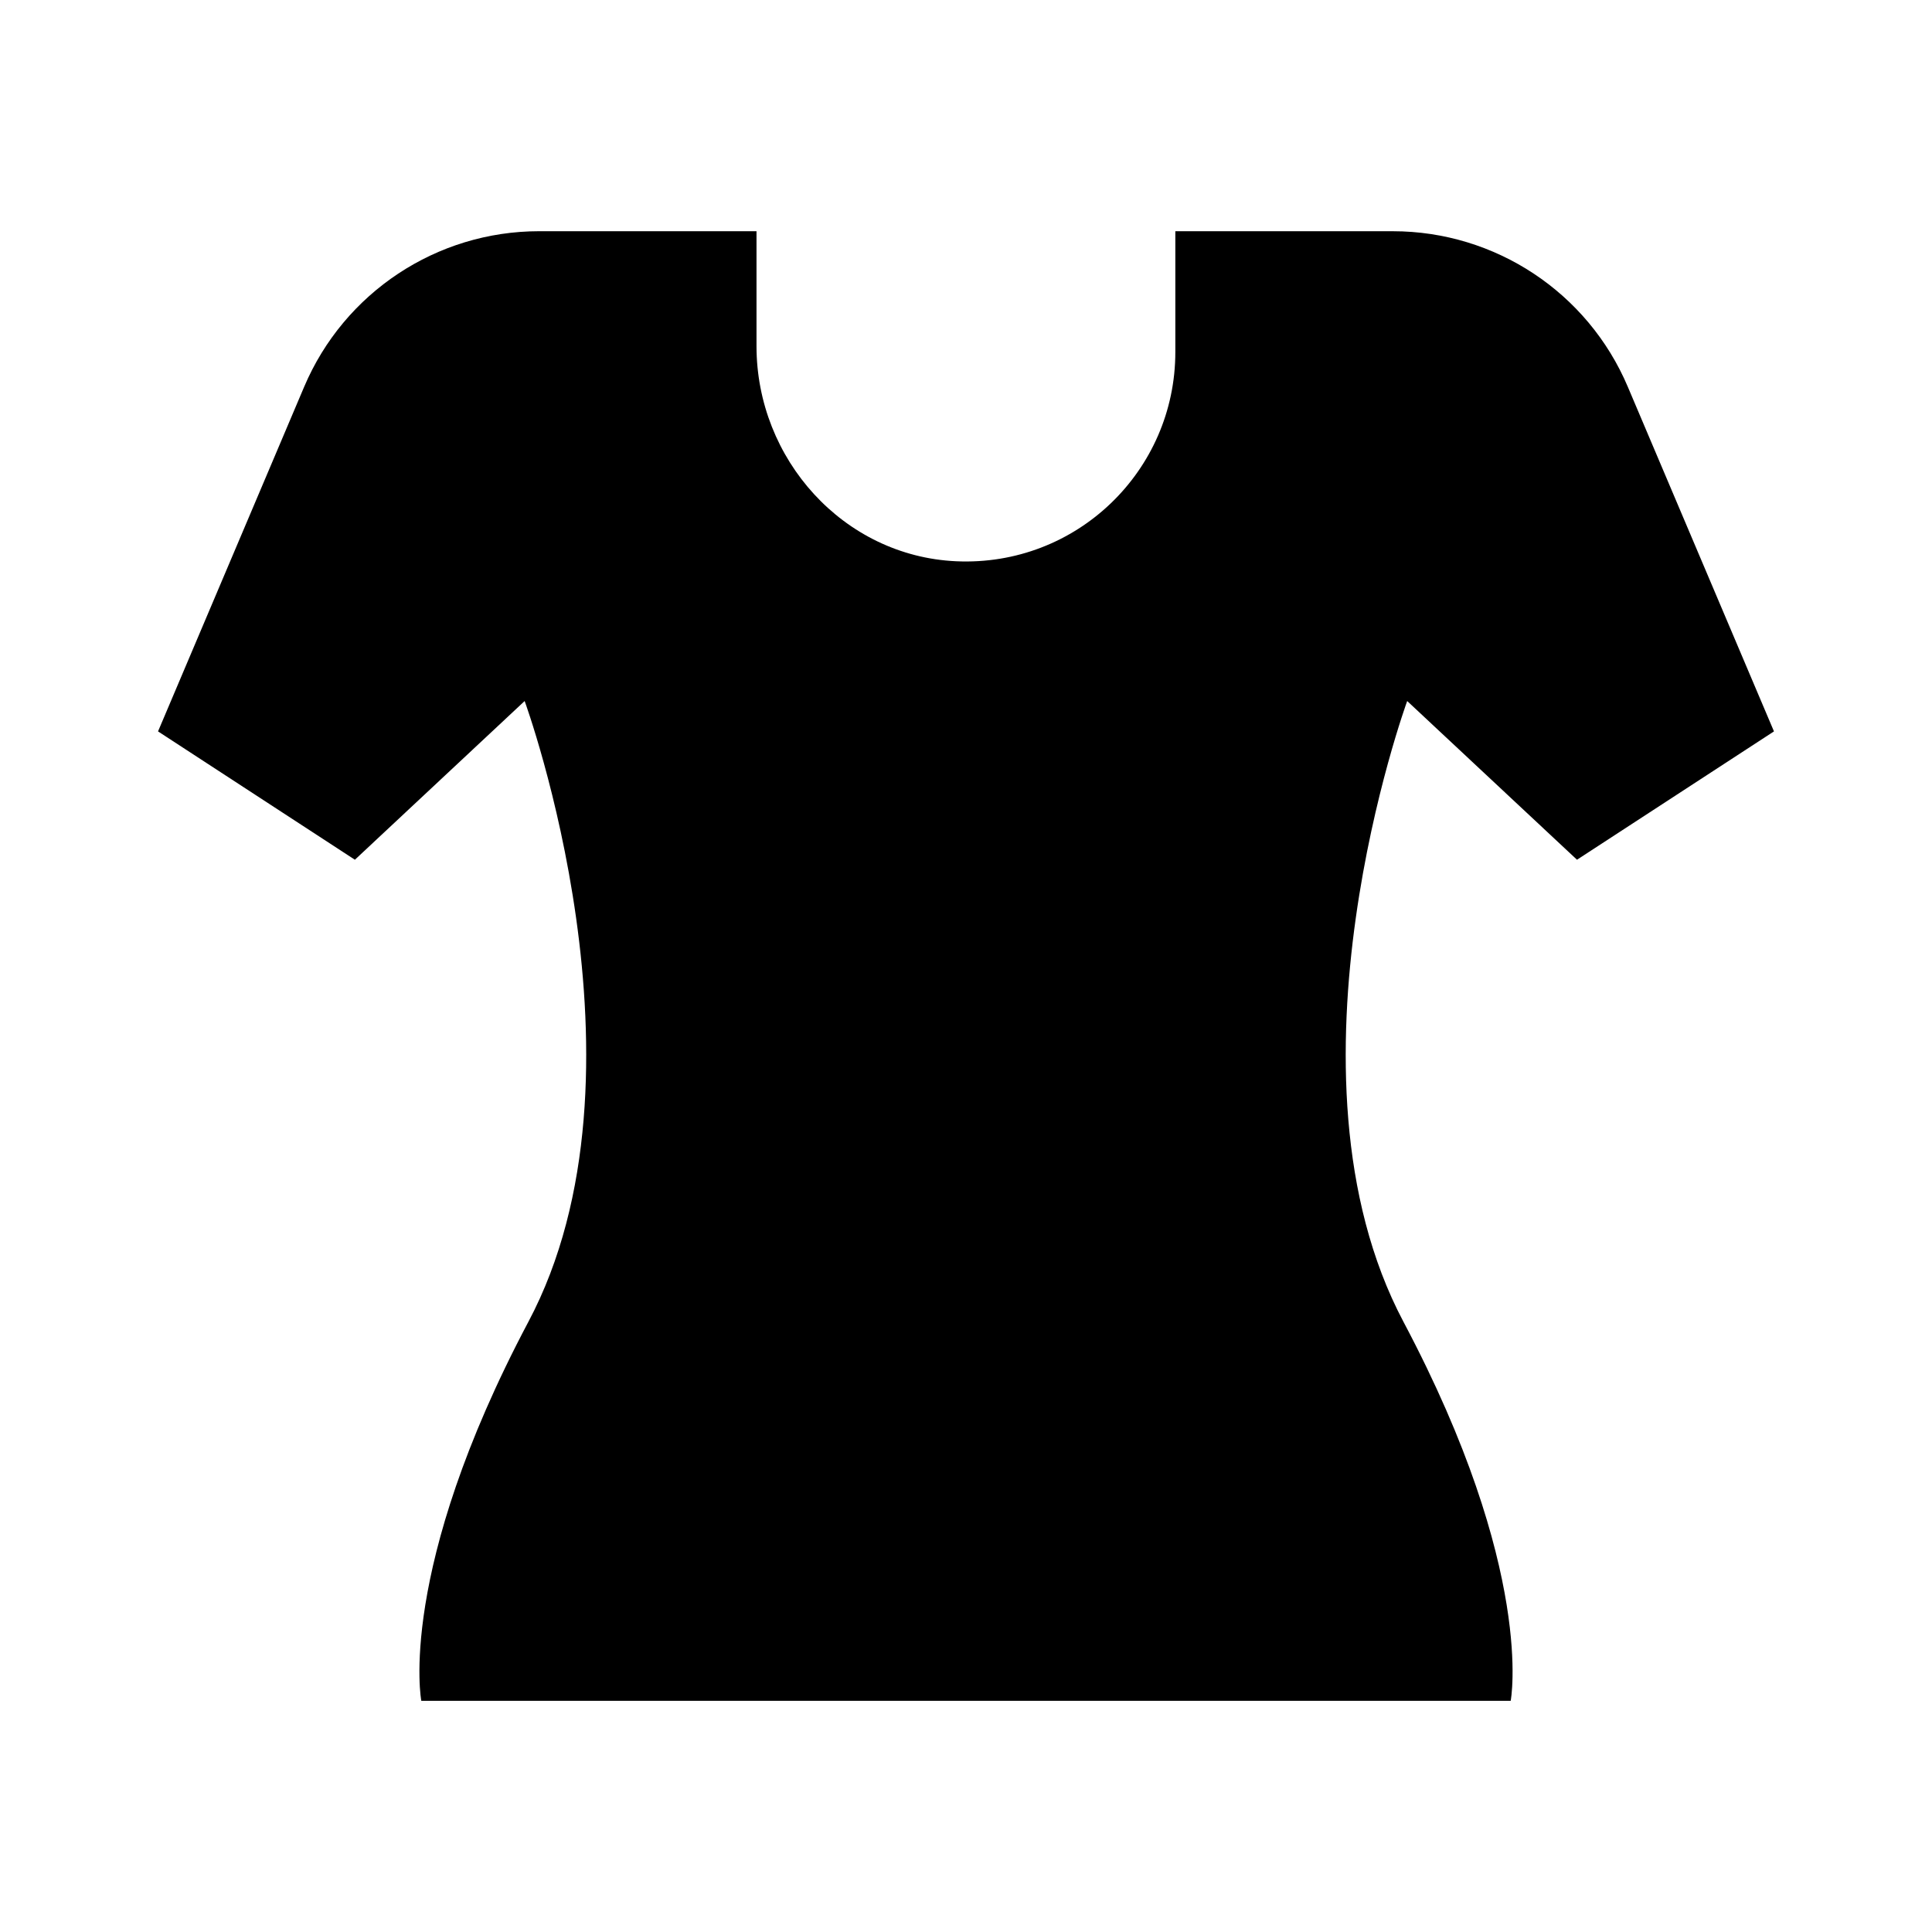 <?xml version="1.0" encoding="UTF-8"?>
<!-- Uploaded to: ICON Repo, www.svgrepo.com, Generator: ICON Repo Mixer Tools -->
<svg fill="#000000" width="800px" height="800px" version="1.1" viewBox="144 144 512 512" xmlns="http://www.w3.org/2000/svg">
 <path d="m516.92 329.78s-35.992 98.465-0.988 164.51c35.039 66.078 28.418 100.45 28.418 100.45h-288.7s-6.621-34.371 28.379-100.45c35.047-66.039-0.992-164.51-0.992-164.51l-44.988 42.059-52.168-34.012 38.727-91.324c10.602-24.992 35.117-41.23 62.266-41.23l57.609-0.004v30.477c0 29.91 23.016 55.629 52.895 56.992 31.871 1.457 58.098-23.93 58.098-55.434v-32.027h57.645c27.148 0 51.672 16.234 62.266 41.23l38.734 91.32-52.203 34.012z"/>
</svg>
